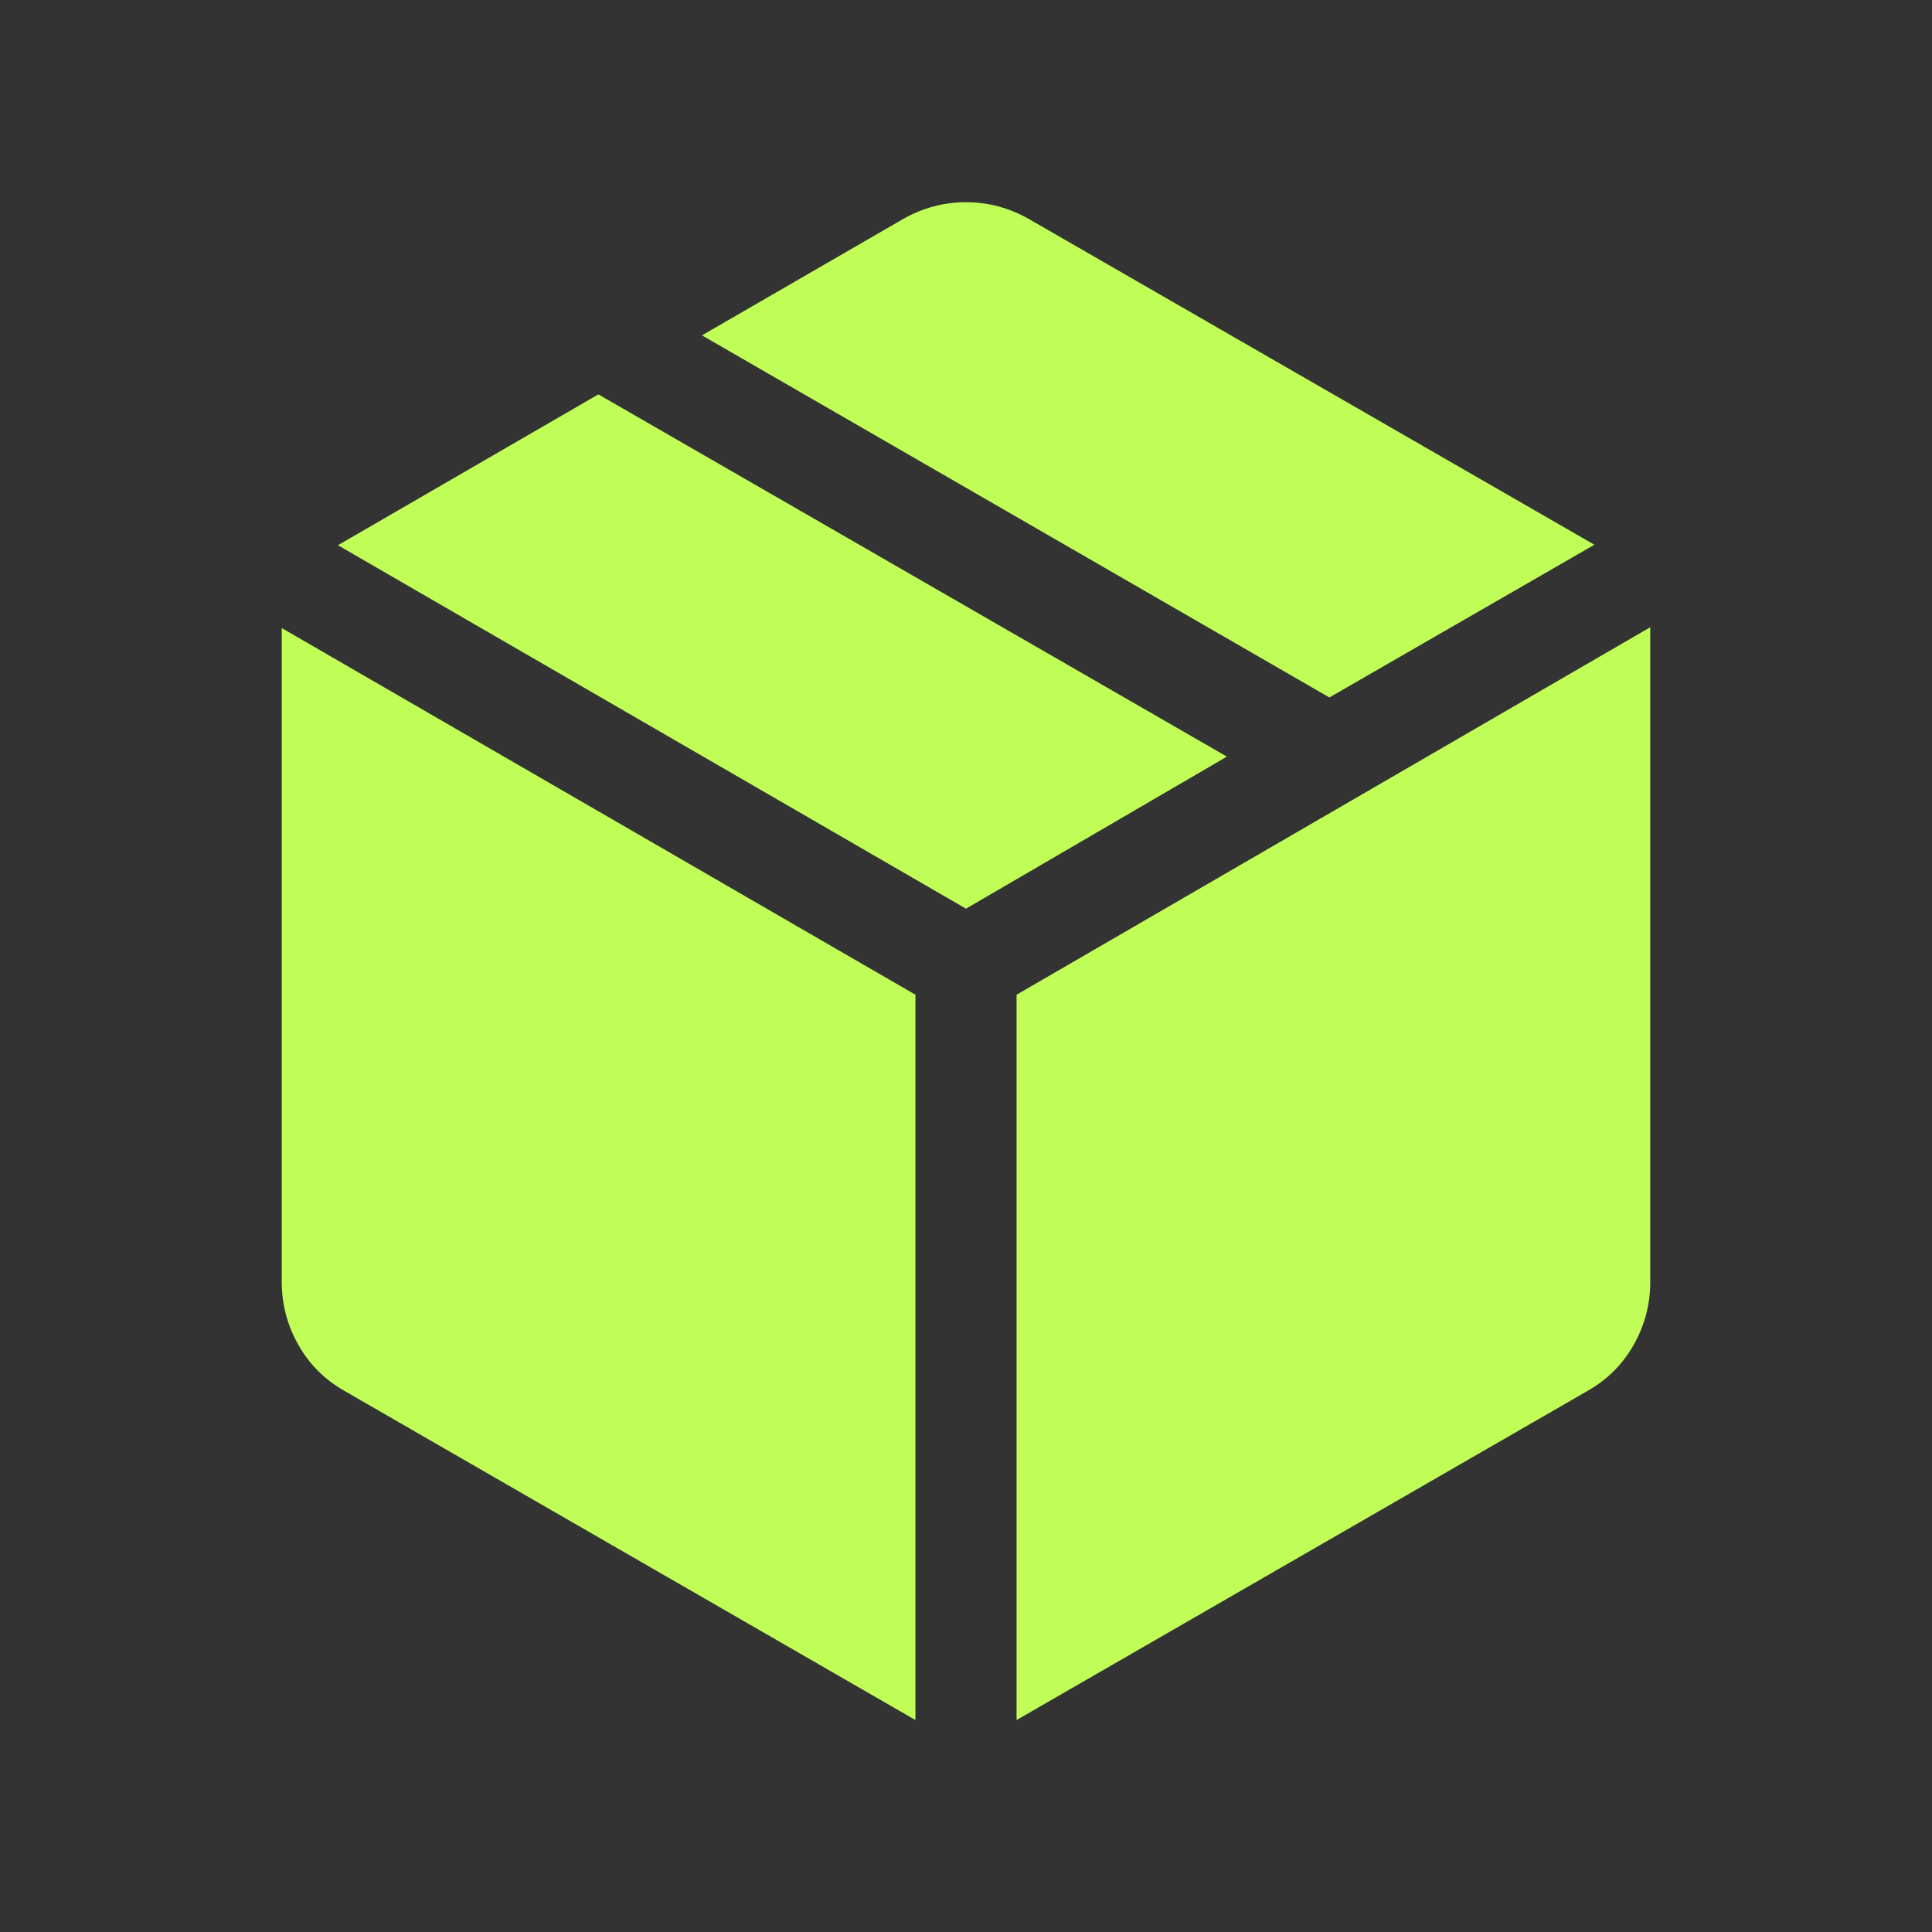 <svg width="24" height="24" viewBox="0 0 24 24" fill="none" xmlns="http://www.w3.org/2000/svg">
<rect x="0" y="0" width="24" height="24" fill="#333333" stroke="none"/>
<mask id="mask0_7277_14836" style="mask-type:alpha" maskUnits="userSpaceOnUse" x="0" y="0" width="24" height="24">
<rect width="24" height="24" fill="#D9D9D9"/>
</mask>
<g mask="url(#mask0_7277_14836)">
<path d="M11.372 21.367V12.357L3.5 7.802V15.925C3.5 16.204 3.569 16.464 3.707 16.707C3.844 16.95 4.036 17.141 4.282 17.28L11.372 21.367ZM12.628 21.367L19.718 17.28C19.964 17.141 20.156 16.95 20.294 16.707C20.431 16.464 20.5 16.204 20.5 15.925V7.792L12.628 12.357V21.367ZM16.514 8.664L19.806 6.767L12.782 2.721C12.536 2.581 12.275 2.512 12 2.512C11.725 2.512 11.464 2.581 11.218 2.721L8.72 4.166L16.514 8.664ZM12 11.288L15.241 9.399L7.433 4.899L4.198 6.773L12 11.288Z" fill="#C0FE57"/>
</g>
</svg>
